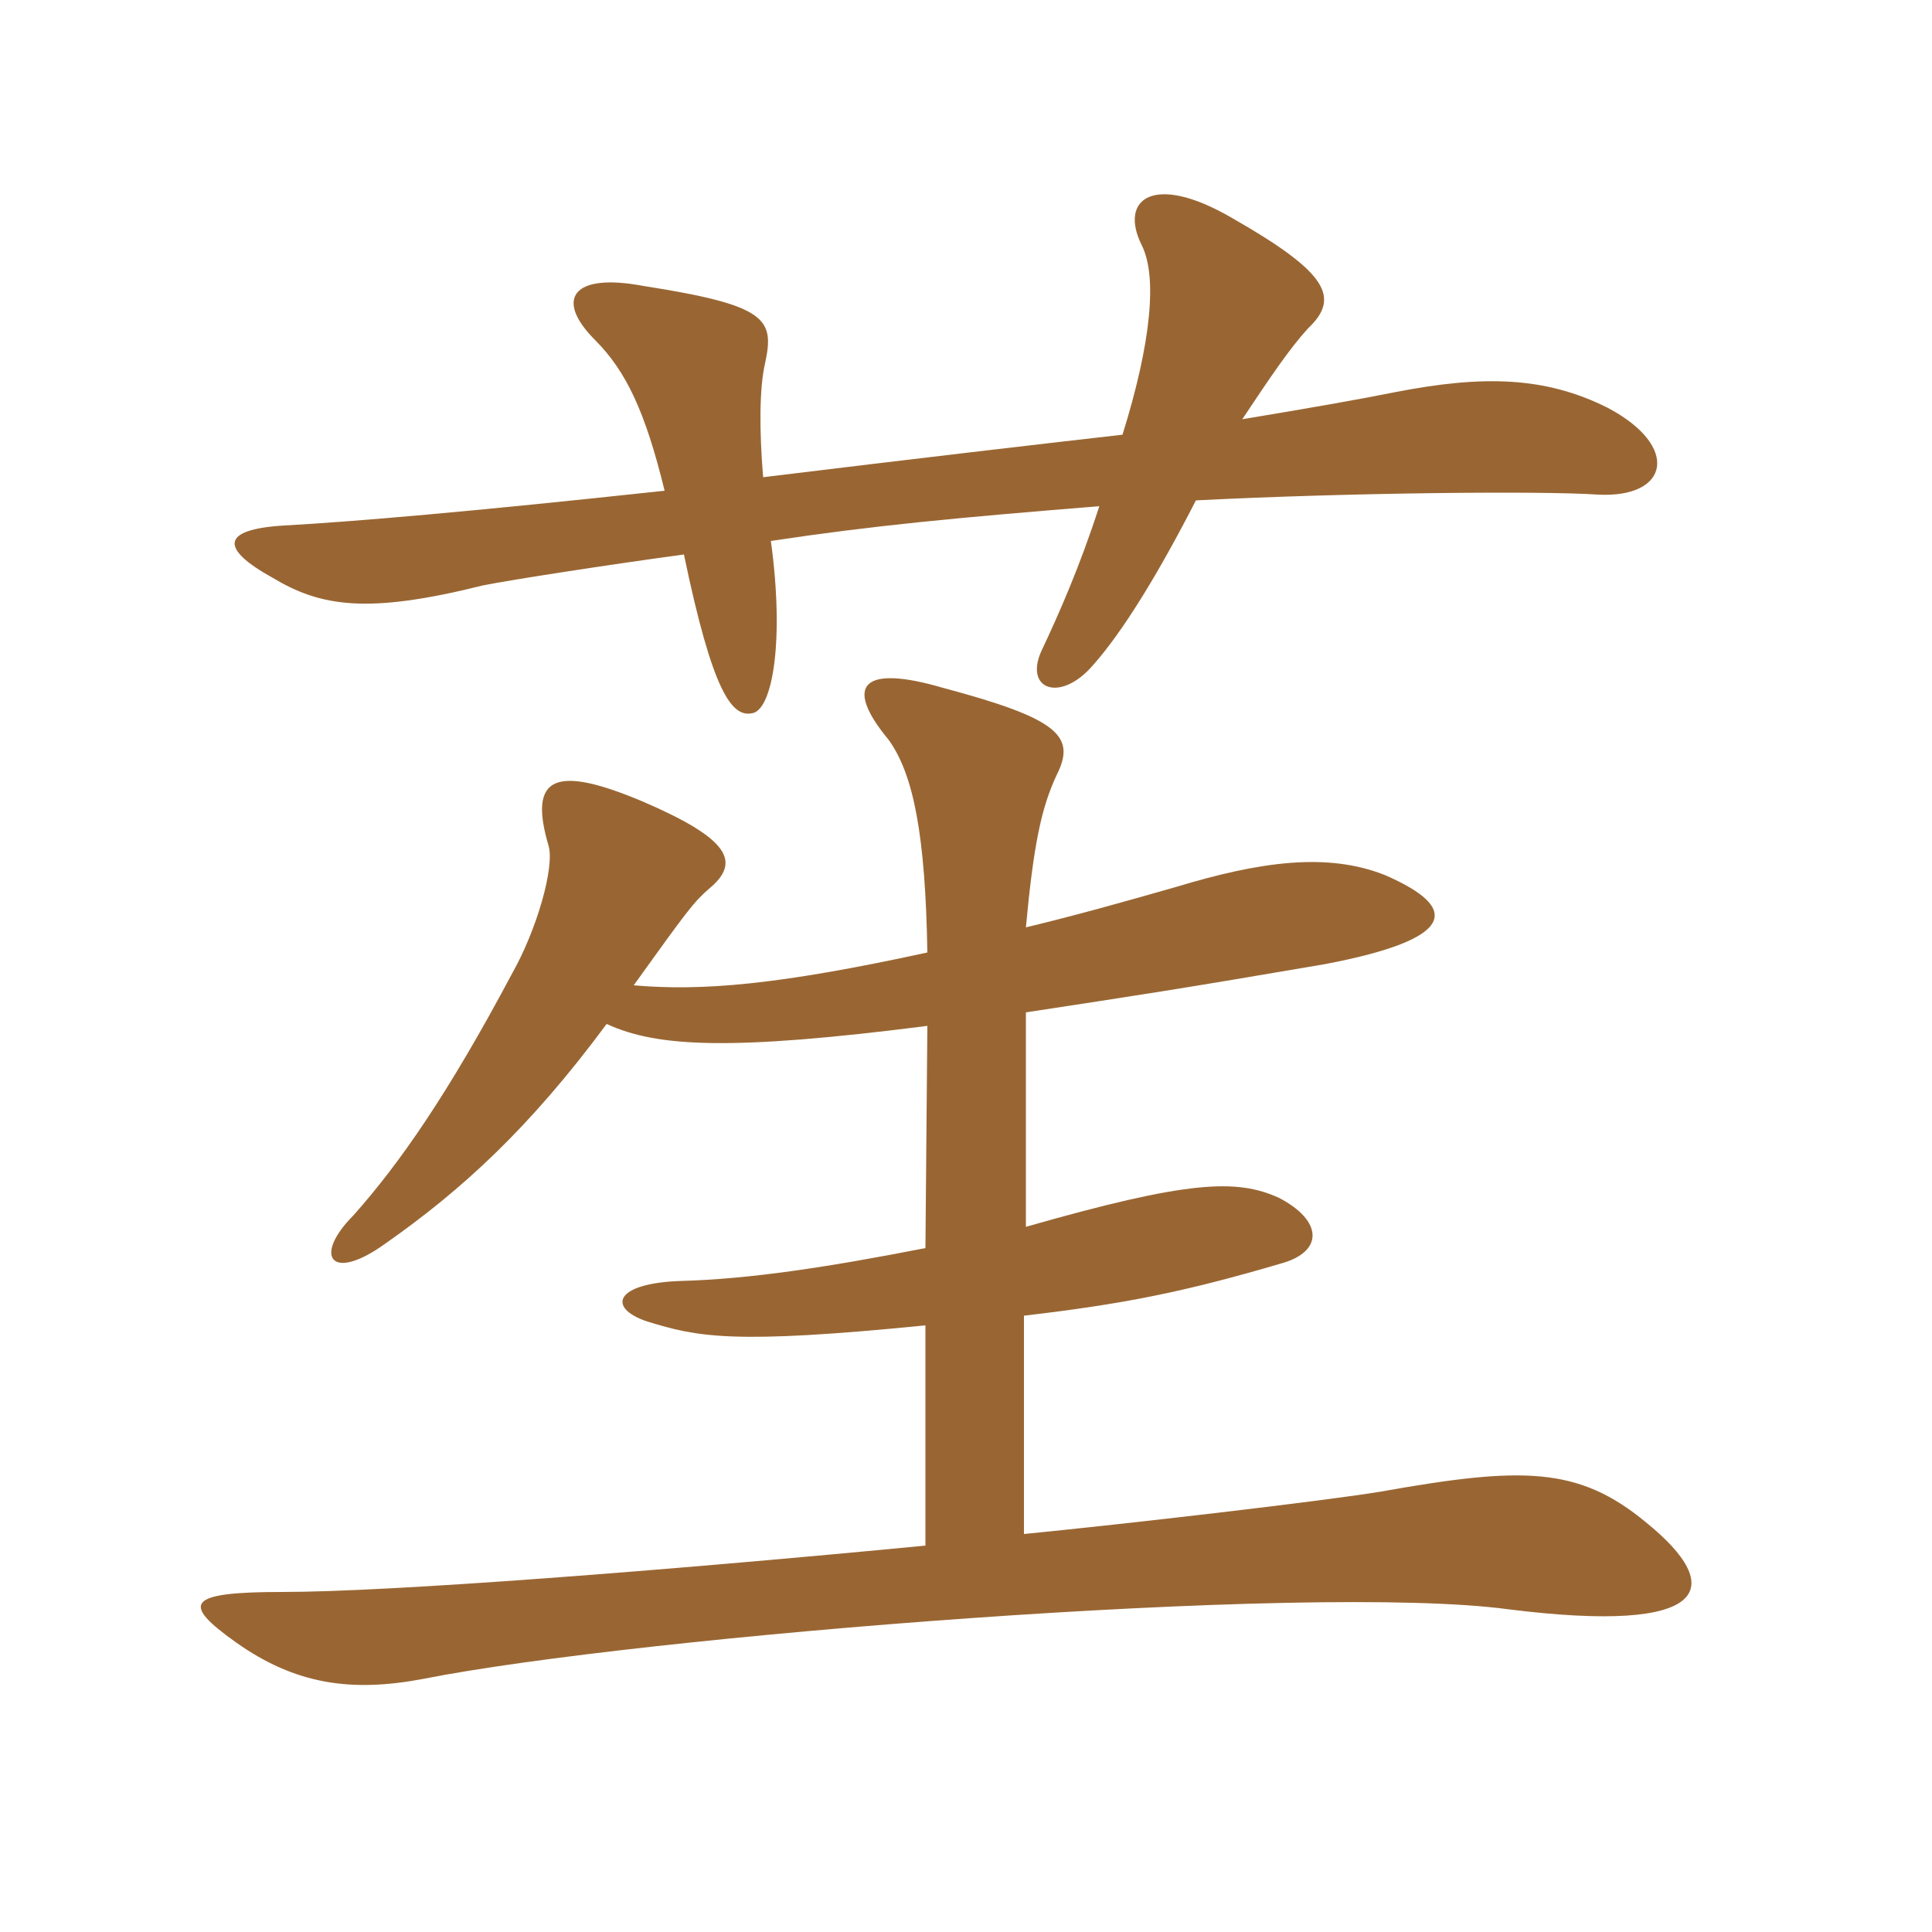 <svg xmlns="http://www.w3.org/2000/svg" xmlns:xlink="http://www.w3.org/1999/xlink" width="150" height="150"><path fill="#996633" padding="10" d="M59.25 37.05C58.95 33.45 58.95 30.15 59.40 28.20C60.15 24.75 59.55 23.70 49.95 22.20C44.40 21.15 43.05 23.25 46.20 26.40C48.60 28.80 50.10 31.95 51.60 38.10C36.30 39.75 27.45 40.50 22.05 40.80C17.10 41.10 17.10 42.60 21.15 44.85C24.90 47.10 28.50 47.70 37.50 45.45C39.75 45 47.55 43.80 53.10 43.05C55.35 53.85 56.85 55.80 58.50 55.35C60 54.90 60.90 49.65 59.85 42C67.80 40.80 74.25 40.20 85.35 39.30C83.85 43.95 82.20 47.70 80.85 50.55C79.50 53.55 82.35 54.60 84.90 51.60C87.15 49.05 89.85 44.70 92.85 38.85C104.55 38.25 119.70 38.10 124.05 38.40C129.60 38.70 130.50 34.65 124.80 31.65C120 29.25 115.20 29.10 108.30 30.45C105.30 31.05 101.85 31.65 96.45 32.55C98.55 29.40 100.05 27.15 101.55 25.50C104.10 23.10 103.05 21.15 95.70 16.95C89.55 13.35 86.85 15.45 88.65 19.05C89.85 21.45 89.40 26.55 87.15 33.75C80.55 34.50 71.55 35.55 59.25 37.05ZM71.85 102.90L71.85 120C51.60 121.95 30.30 123.60 21.90 123.60C14.40 123.60 14.10 124.50 18.30 127.50C22.95 130.80 27.30 131.40 32.85 130.35C49.50 127.05 101.70 122.85 117.15 124.95C132.75 126.90 134.10 123.30 127.80 118.20C122.55 113.85 118.20 113.85 107.25 115.80C102.75 116.55 87.15 118.35 79.50 119.10L79.50 102.15C87.15 101.25 91.80 100.35 99.45 98.10C102.75 97.20 102.75 94.80 99.30 93C96 91.50 92.25 91.65 79.65 95.25L79.65 78.60C88.50 77.25 91.50 76.80 102.90 74.85C113.10 72.90 113.40 70.50 107.55 67.95C103.05 66.15 97.80 66.90 91.35 68.85C87.15 70.05 83.40 71.10 79.65 72C80.25 65.55 80.85 62.70 82.05 60.15C83.55 57.15 82.20 55.80 73.20 53.40C67.05 51.60 65.40 53.10 69 57.45C70.95 60.15 71.85 64.95 72 73.95C60.30 76.50 54.45 76.95 49.20 76.50C53.40 70.65 53.85 70.05 55.05 69C57.60 66.90 56.55 65.10 49.95 62.25C43.20 59.40 40.95 60.15 42.60 65.70C43.05 67.35 41.70 72.15 39.75 75.60C34.80 84.90 31.05 90.30 27.45 94.35C24.30 97.50 25.65 99.60 29.85 96.60C35.85 92.40 41.10 87.60 47.10 79.50C51 81.30 56.70 81.60 72 79.65L71.85 96.90C64.20 98.40 58.20 99.30 52.95 99.45C47.70 99.60 47.10 101.55 50.25 102.60C54.15 103.80 56.85 104.40 71.85 102.90Z"/></svg>